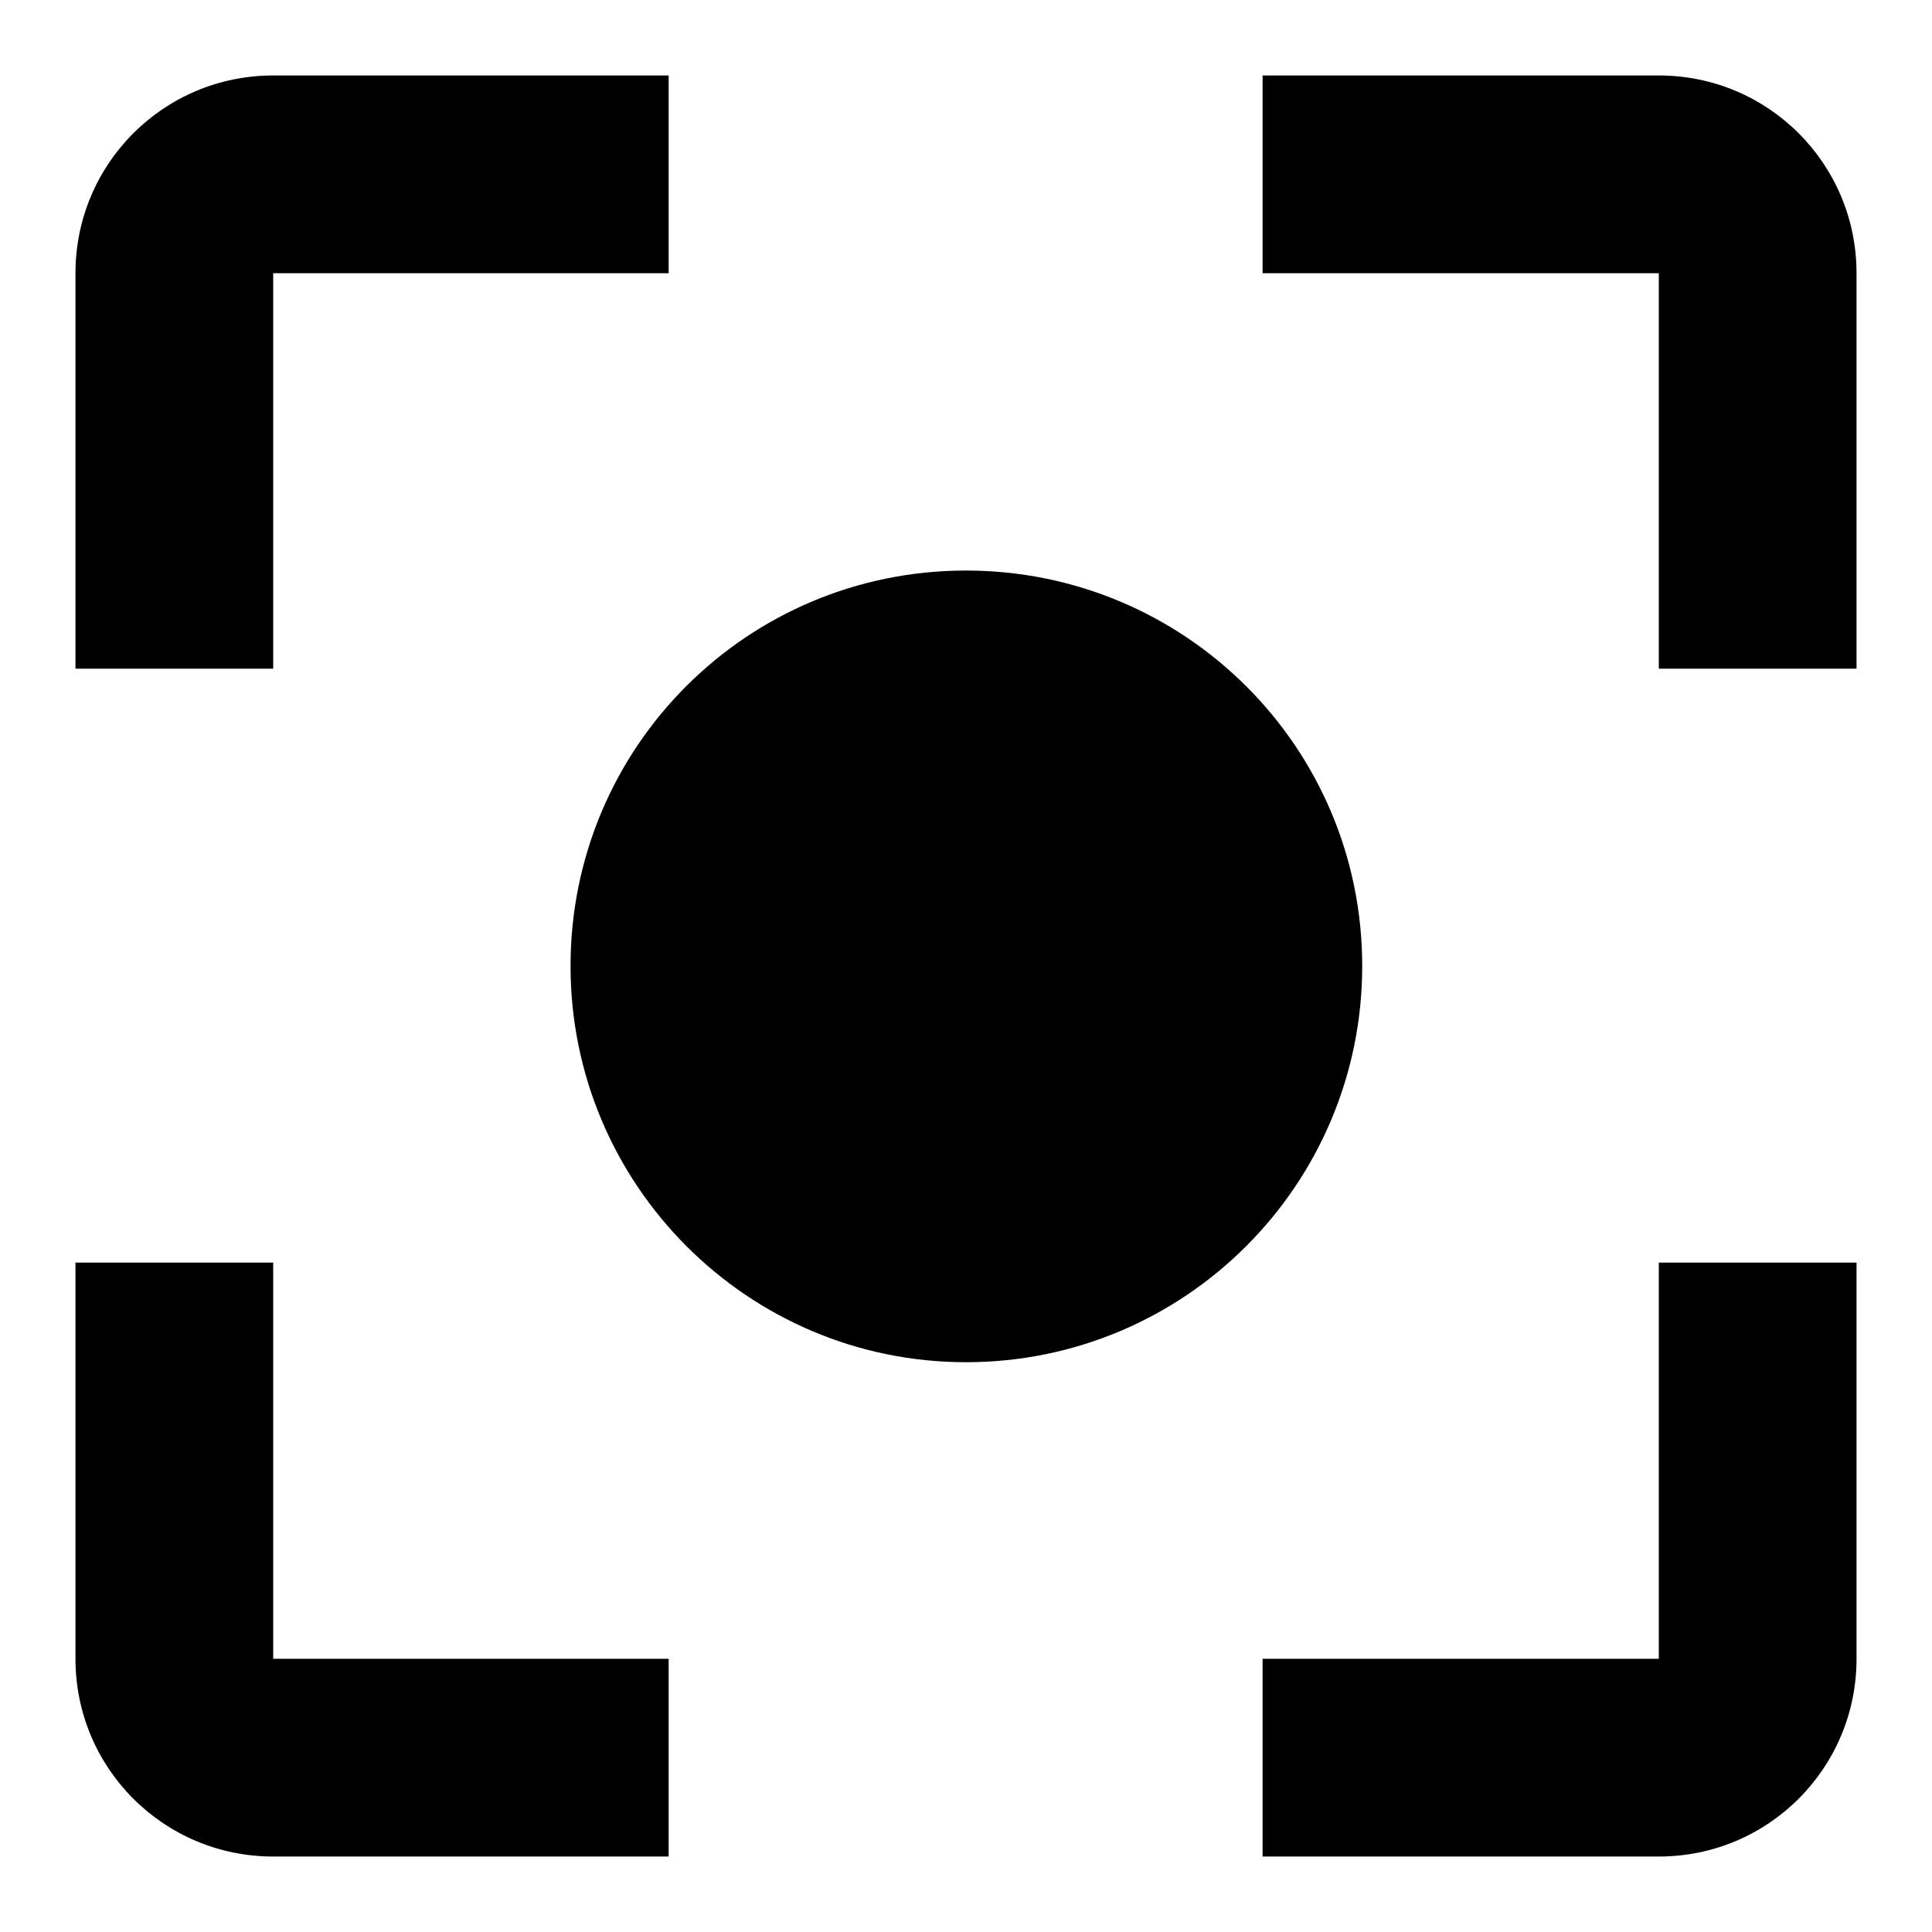 <?xml version="1.0" encoding="utf-8"?>
<!-- Svg Vector Icons : http://www.onlinewebfonts.com/icon -->
<!DOCTYPE svg PUBLIC "-//W3C//DTD SVG 1.1//EN" "http://www.w3.org/Graphics/SVG/1.1/DTD/svg11.dtd">
<svg version="1.1" xmlns="http://www.w3.org/2000/svg" xmlns:xlink="http://www.w3.org/1999/xlink" x="0px" y="0px" viewBox="0 0 256 256" enable-background="new 0 0 256 256" xml:space="preserve">
<g><g><path fill="#000000" d="M128,75.6C99,75.6,75.6,99,75.6,128c0,29,23.5,52.5,52.4,52.5c29,0,52.5-23.5,52.5-52.5C180.5,99,157,75.6,128,75.6L128,75.6z M36.2,167.3H10v52.5c0,14.5,11.7,26.2,26.2,26.2h52.4v-26.2H36.2V167.3z M36.2,36.2h52.4V10H36.2C21.7,10,10,21.7,10,36.2v52.4h26.2V36.2z M219.8,10h-52.5v26.2h52.5v52.4H246V36.2C246,21.7,234.3,10,219.8,10z M219.8,219.8h-52.5V246h52.5c14.5,0,26.2-11.7,26.2-26.2v-52.5h-26.2V219.8z"/></g></g>
</svg>